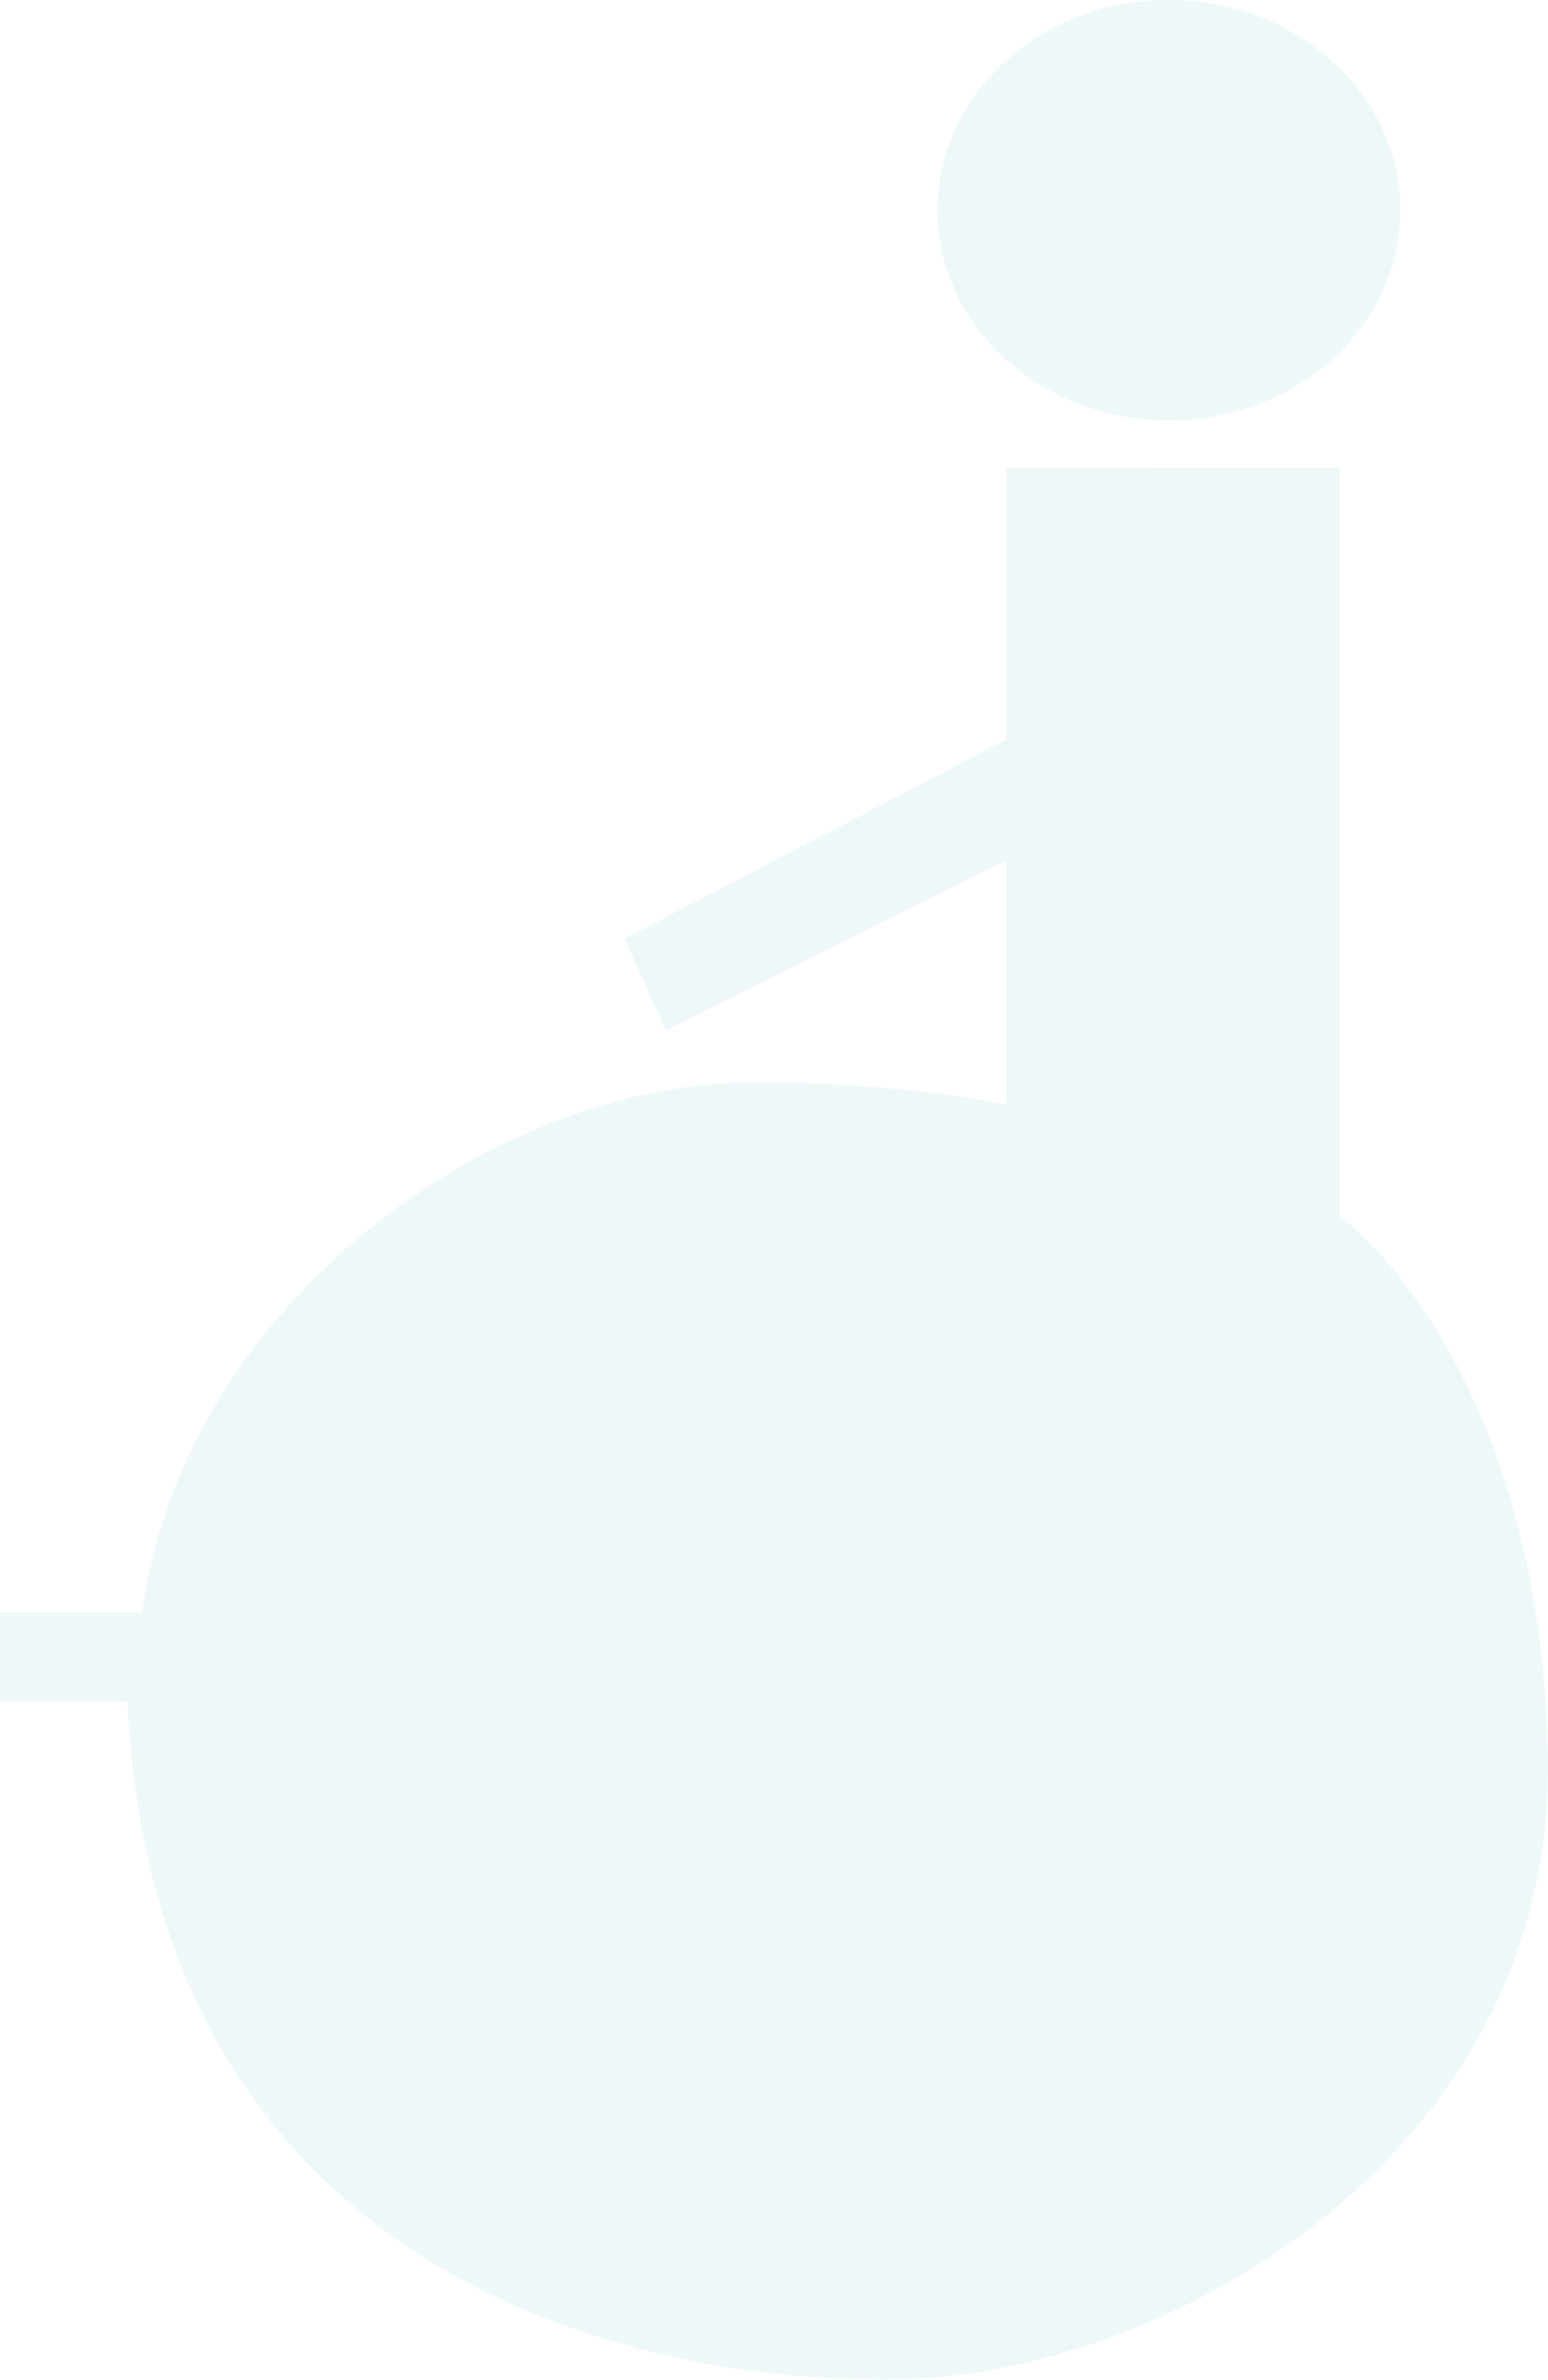 <svg xmlns="http://www.w3.org/2000/svg" width="417.368" height="641.5" viewBox="0 0 417.368 641.5">
  <g id="グループ_40547" data-name="グループ 40547" opacity="0.24">
    <path id="パス_10805" data-name="パス 10805" d="M2131.241,113.349c34.508,0,62.452-25.389,62.452-56.674,0-31.3-27.944-56.674-62.452-56.674-34.435,0-62.365,25.372-62.365,56.674,0,31.285,27.93,56.674,62.365,56.674" transform="translate(-1816.124 -0.001)" fill="#b9e2e7"/>
    <path id="パス_10804" data-name="パス 10804" d="M2223.911,618.364c-1.954-106.914-56.152-145.956-56.152-145.956s.009-13.469,0-13.478V270.693l-89.853.033v73.311l-102.927,53.7,11.095,24.776,91.8-45.931v65.944c-10.6-2.352-43.112-7.076-76.432-5.734-66.069,3.906-145.039,60.672-156.665,142.553h-38.208V603.37h34.384c6.848,150.688,130.362,183.131,205.132,182.81S2225.864,725.278,2223.911,618.364Z" transform="translate(-1806.569 -144.683)" fill="#b9e2e7"/>
  </g>
</svg>
